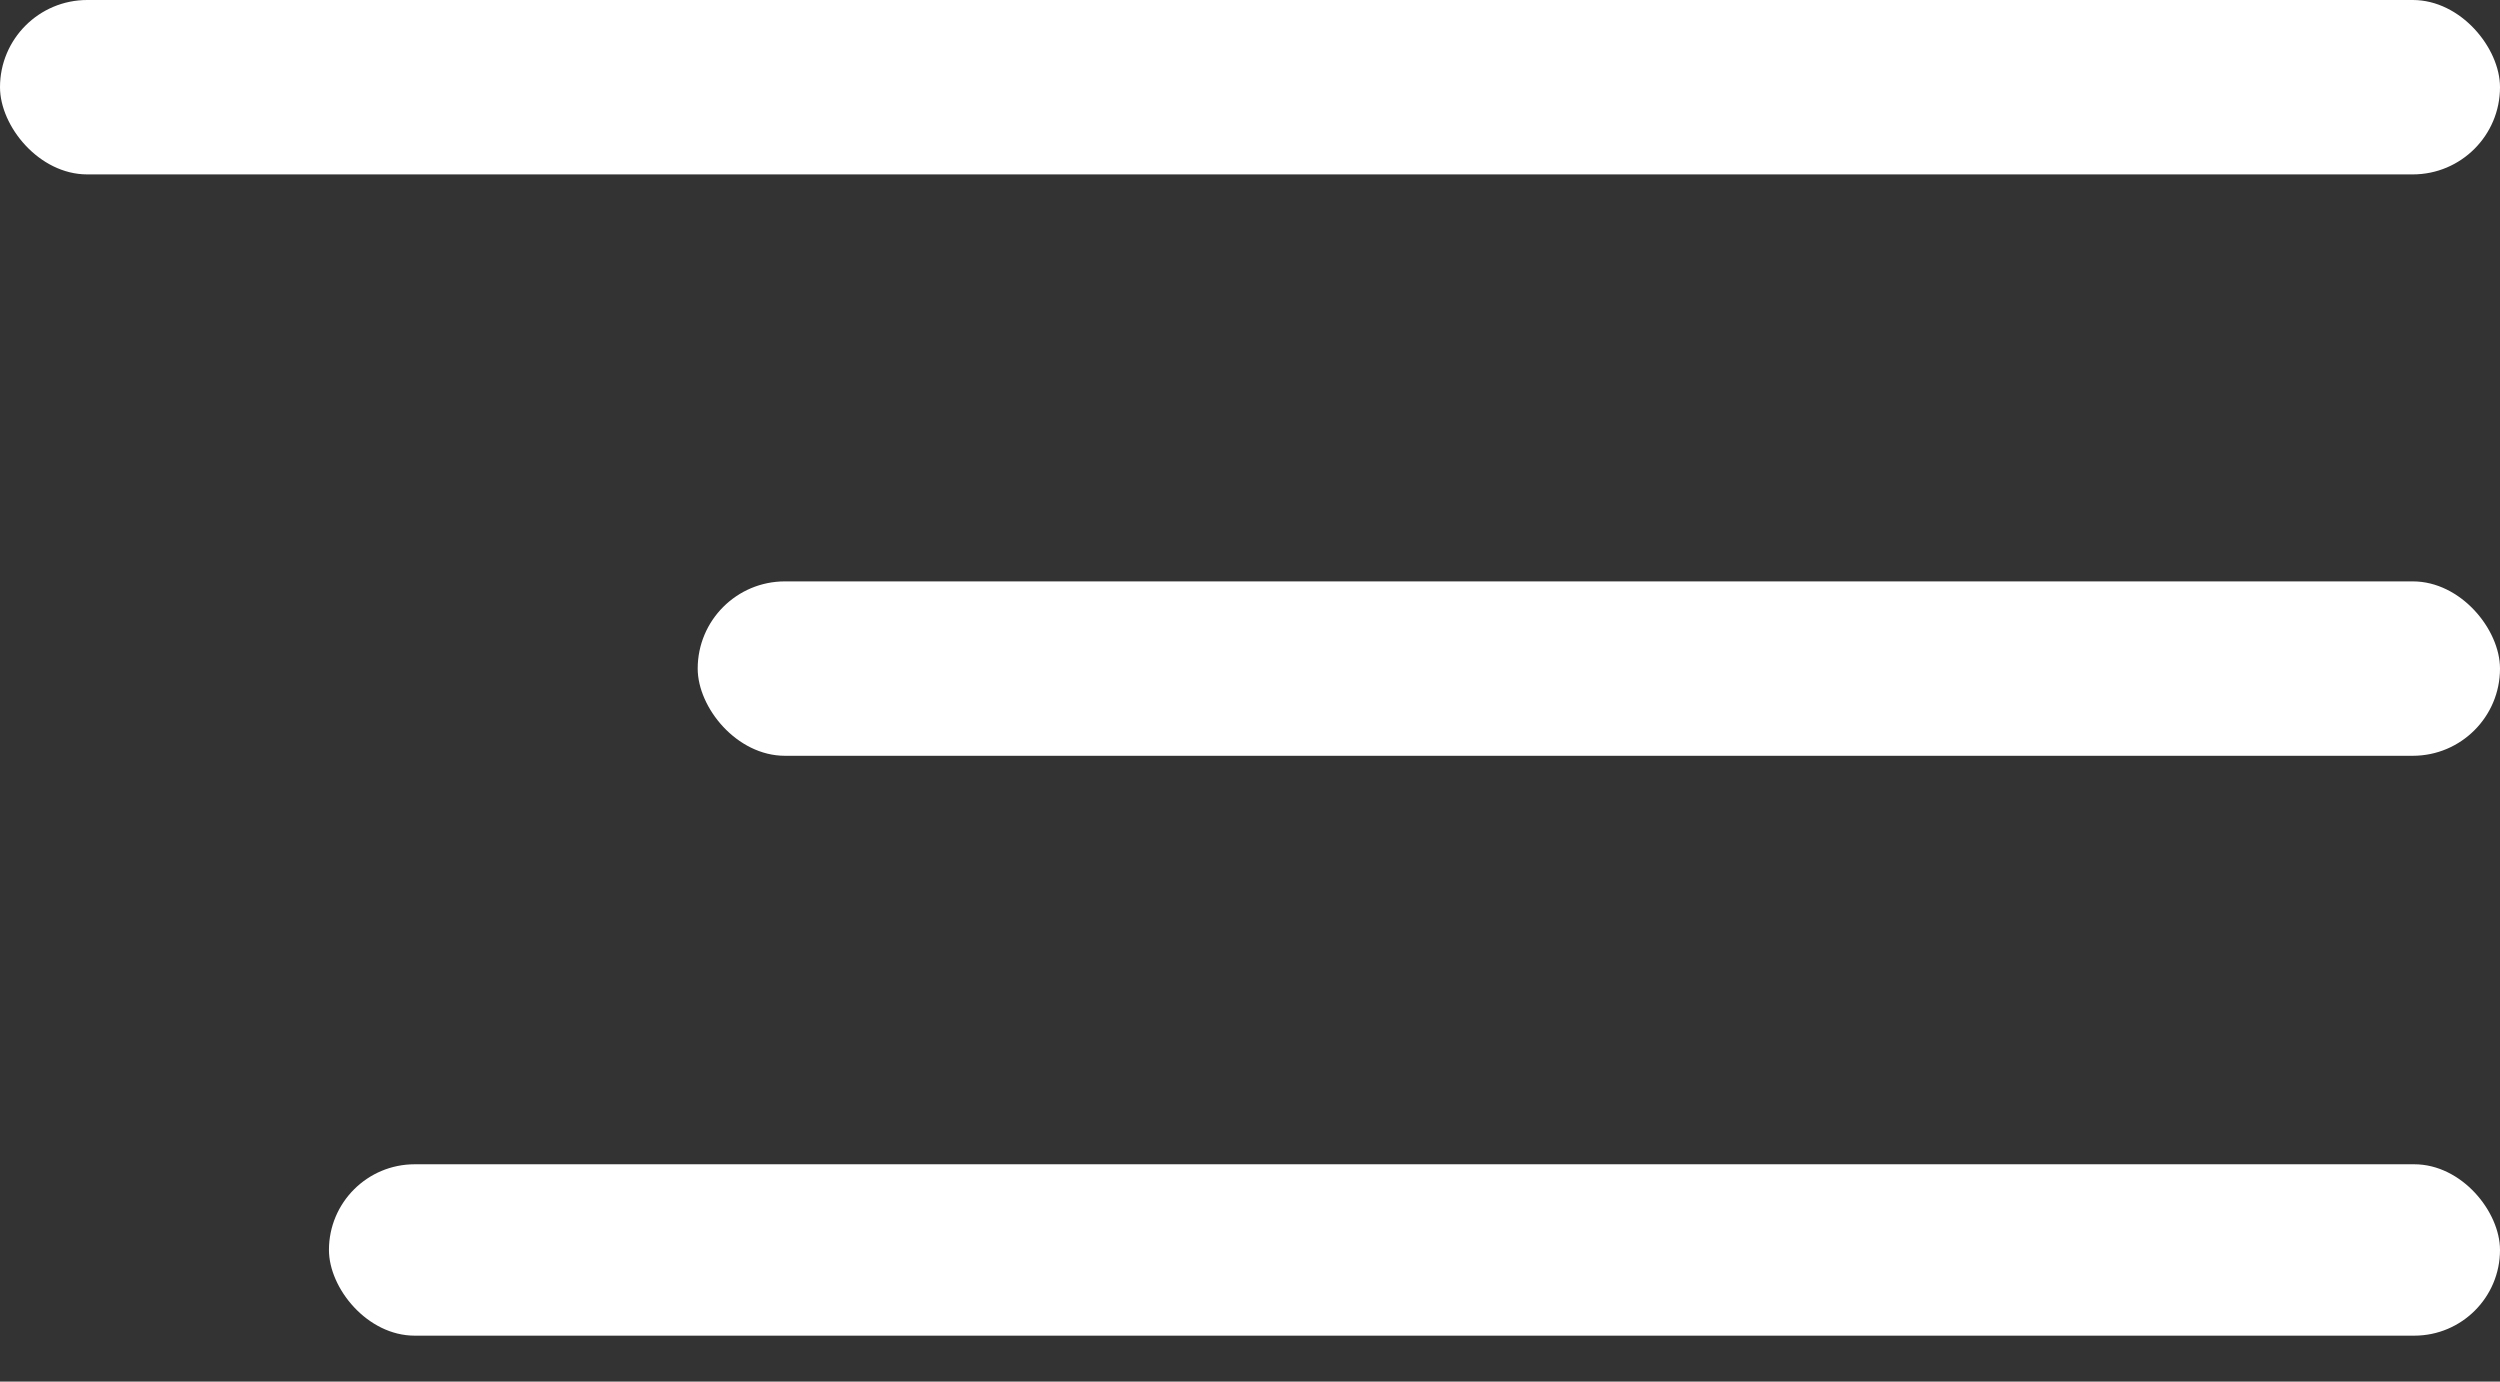 <svg width="38" height="21" viewBox="0 0 38 21" fill="none" xmlns="http://www.w3.org/2000/svg">
<rect x="0" y="0" width="38" height="21" fill="#333333" stroke="none"/>
<rect width="38" height="2.651" rx="1.326" fill="white"/>
<rect x="10.605" y="8.837" width="27.395" height="2.651" rx="1.326" fill="white"/>
<rect x="5" y="17.697" width="33" height="2.605" rx="1.303" fill="white"/>
</svg>
